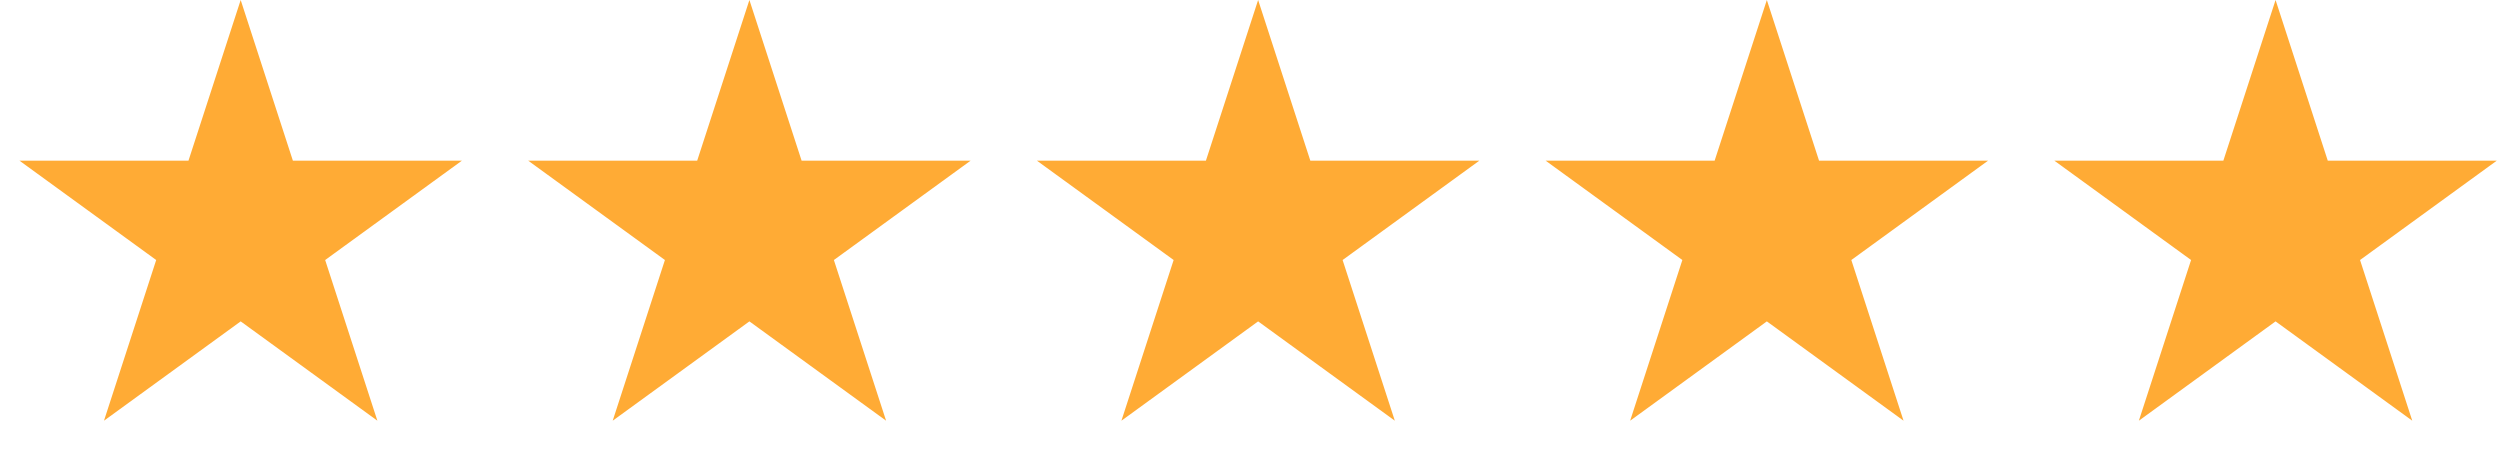<?xml version="1.0" encoding="UTF-8"?> <svg xmlns="http://www.w3.org/2000/svg" width="172" height="32" viewBox="0 0 172 32" fill="none"><path d="M16.559 0L20.151 11.056H31.776L22.371 17.889L25.963 28.944L16.559 22.111L7.154 28.944L10.746 17.889L1.342 11.056H12.966L16.559 0Z" fill="#FFAB35"></path><path d="M51.559 0L55.151 11.056H66.775L57.371 17.889L60.963 28.944L51.559 22.111L42.154 28.944L45.746 17.889L36.342 11.056H47.966L51.559 0Z" fill="#FFAB35"></path><path d="M86.559 0L90.151 11.056H101.775L92.371 17.889L95.963 28.944L86.559 22.111L77.154 28.944L80.746 17.889L71.342 11.056H82.966L86.559 0Z" fill="#FFAB35"></path><path d="M121.559 0L125.151 11.056H136.775L127.371 17.889L130.963 28.944L121.559 22.111L112.154 28.944L115.746 17.889L106.342 11.056H117.966L121.559 0Z" fill="#FFAB35"></path><path d="M156.559 0L160.151 11.056H171.775L162.371 17.889L165.963 28.944L156.559 22.111L147.154 28.944L150.746 17.889L141.342 11.056H152.966L156.559 0Z" fill="#FFAB35"></path></svg> 